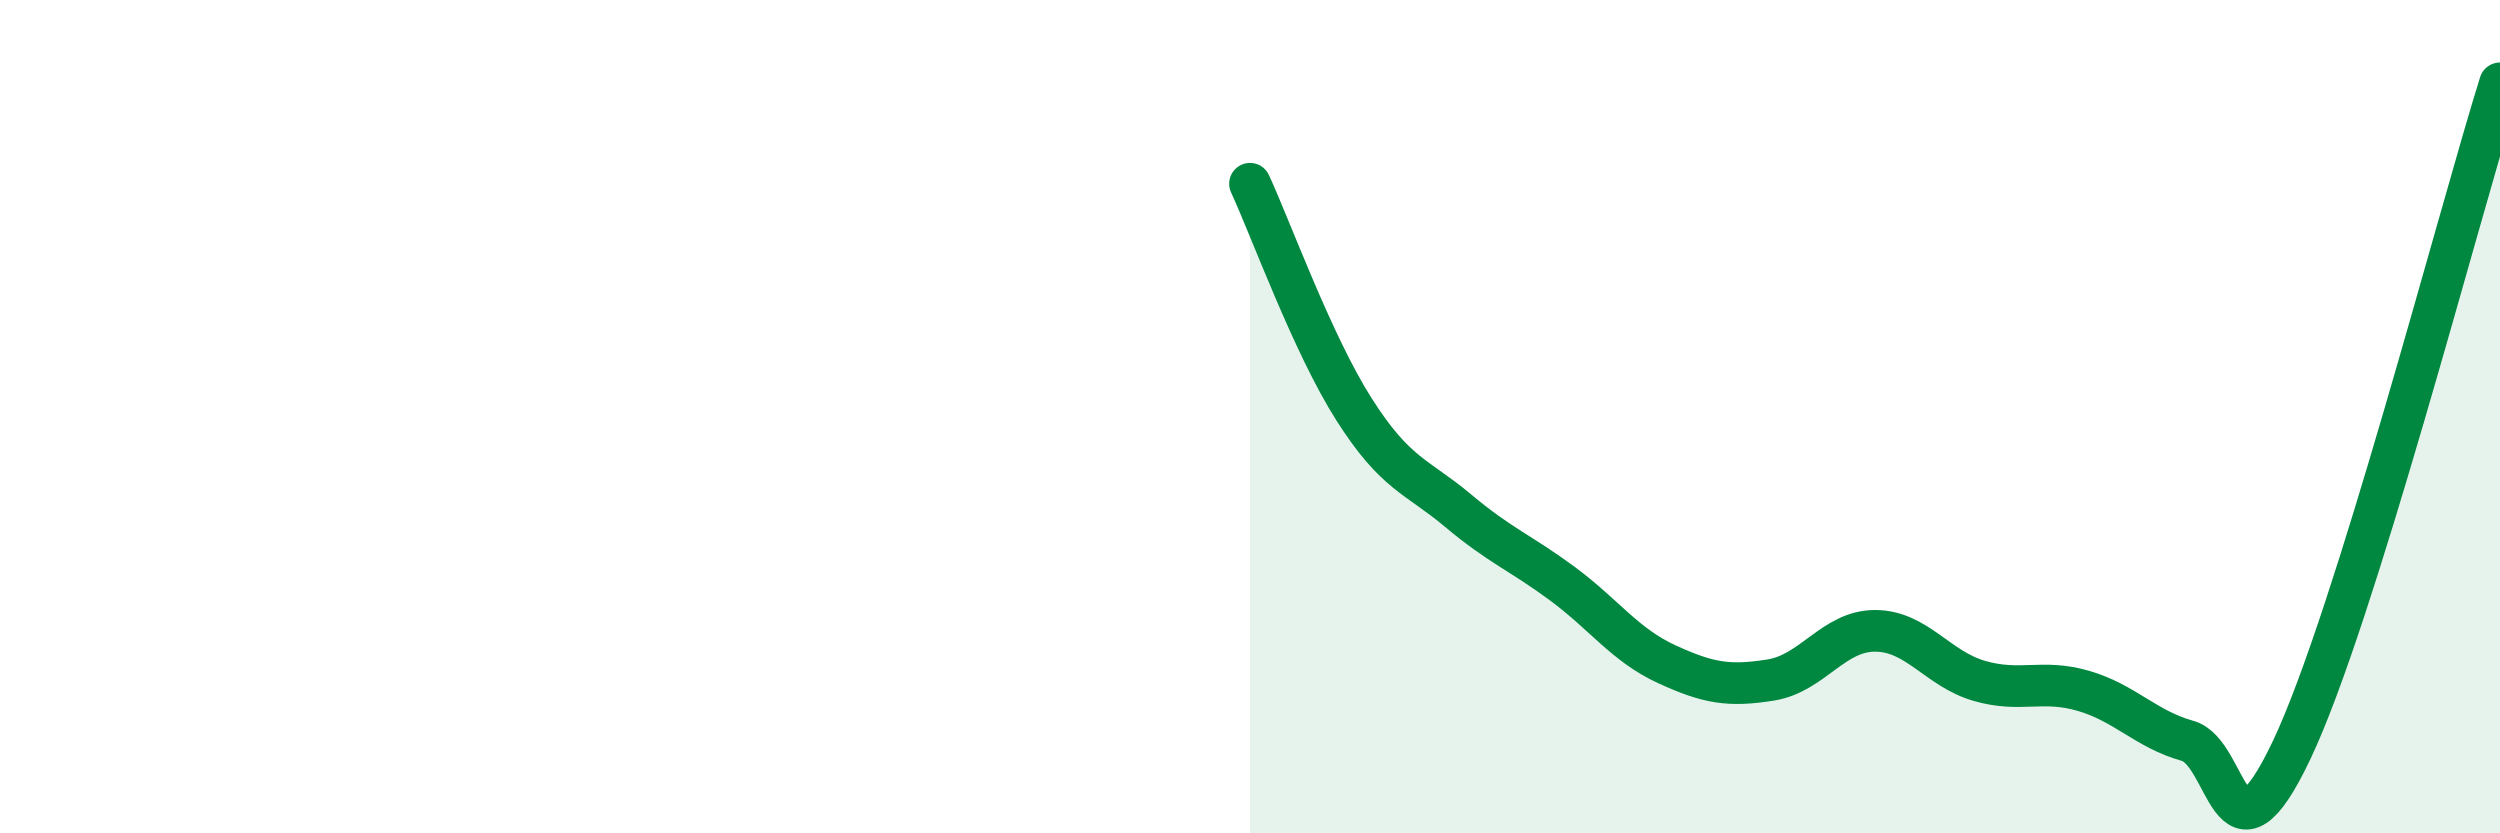
    <svg width="60" height="20" viewBox="0 0 60 20" xmlns="http://www.w3.org/2000/svg">
      <path
        d="M 30,4.41 C 30.5,5.49 31.5,8.26 32.5,9.83 C 33.5,11.4 34,11.42 35,12.26 C 36,13.1 36.5,13.27 37.5,14.01 C 38.5,14.75 39,15.48 40,15.94 C 41,16.4 41.5,16.48 42.5,16.32 C 43.5,16.16 44,15.14 45,15.14 C 46,15.14 46.5,16.05 47.5,16.34 C 48.5,16.63 49,16.29 50,16.58 C 51,16.87 51.5,17.5 52.5,17.78 C 53.5,18.06 53.5,21.16 55,18 C 56.5,14.84 59,5.2 60,2L60 20L30 20Z"
        fill="#008740"
        opacity="0.1"
        stroke-linecap="round"
        stroke-linejoin="round"
      />
      <path
        d="M 30,4.41 C 30.5,5.49 31.5,8.26 32.5,9.83 C 33.5,11.4 34,11.42 35,12.26 C 36,13.1 36.5,13.27 37.5,14.01 C 38.5,14.75 39,15.48 40,15.94 C 41,16.4 41.5,16.48 42.5,16.32 C 43.5,16.16 44,15.14 45,15.14 C 46,15.14 46.5,16.05 47.5,16.34 C 48.5,16.63 49,16.29 50,16.58 C 51,16.87 51.5,17.5 52.5,17.78 C 53.5,18.06 53.5,21.16 55,18 C 56.5,14.84 59,5.2 60,2"
        stroke="#008740"
        stroke-width="1"
        fill="none"
        stroke-linecap="round"
        stroke-linejoin="round"
      />
    </svg>
  